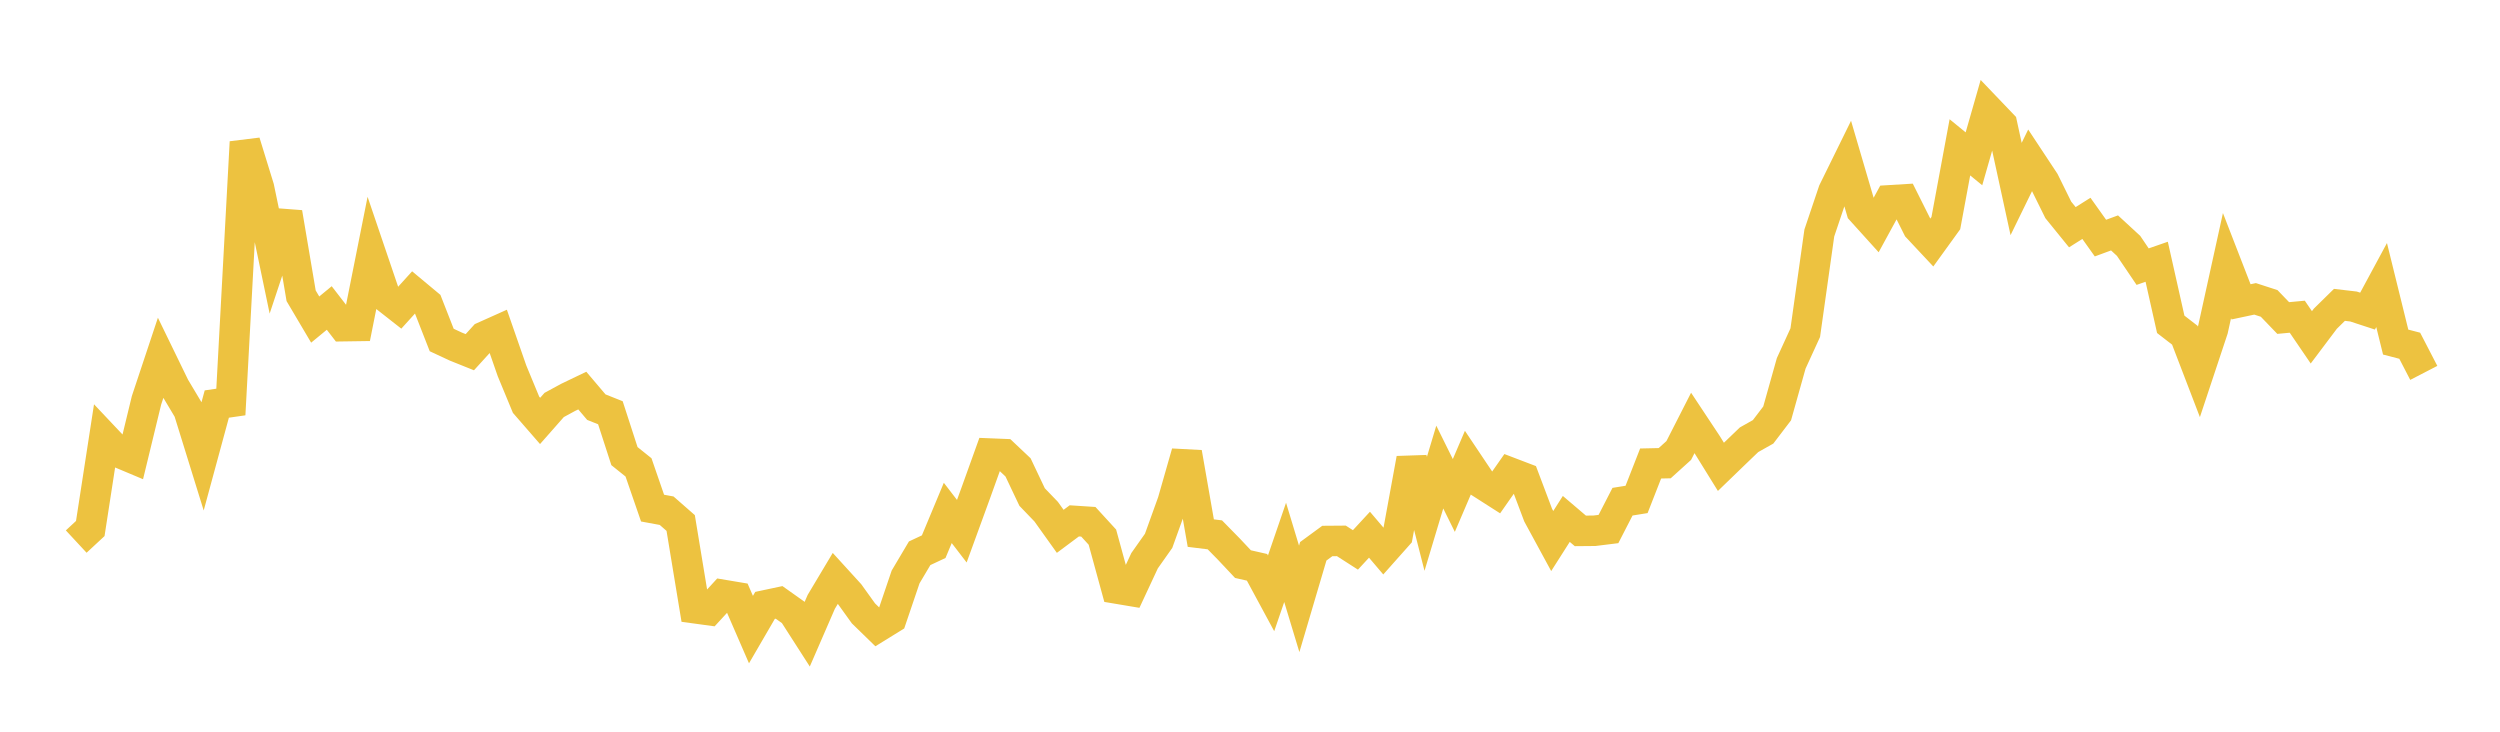 <svg width="164" height="48" xmlns="http://www.w3.org/2000/svg" xmlns:xlink="http://www.w3.org/1999/xlink"><path fill="none" stroke="rgb(237,194,64)" stroke-width="2" d="M5,35.527L5.922,34.671L6.844,28.695L7.766,29.672L8.689,30.06L9.611,26.259L10.533,23.488L11.455,25.384L12.377,26.928L13.299,29.904L14.222,26.505L15.144,26.372L16.066,9.32L16.988,12.31L17.91,16.731L18.832,13.952L19.754,19.403L20.677,20.964L21.599,20.204L22.521,21.398L23.443,21.384L24.365,16.76L25.287,19.474L26.21,20.198L27.132,19.18L28.054,19.948L28.976,22.304L29.898,22.734L30.82,23.104L31.743,22.089L32.665,21.676L33.587,24.325L34.509,26.552L35.431,27.612L36.353,26.566L37.275,26.065L38.198,25.622L39.12,26.709L40.042,27.076L40.964,29.921L41.886,30.66L42.808,33.332L43.731,33.502L44.653,34.309L45.575,39.9L46.497,40.026L47.419,39.023L48.341,39.178L49.263,41.301L50.186,39.713L51.108,39.517L52.03,40.171L52.952,41.607L53.874,39.484L54.796,37.941L55.719,38.954L56.641,40.237L57.563,41.135L58.485,40.566L59.407,37.849L60.329,36.294L61.251,35.862L62.174,33.648L63.096,34.847L64.018,32.318L64.94,29.753L65.862,29.79L66.784,30.661L67.707,32.607L68.629,33.565L69.551,34.856L70.473,34.169L71.395,34.229L72.317,35.236L73.24,38.606L74.162,38.761L75.084,36.783L76.006,35.477L76.928,32.916L77.85,29.694L78.772,34.972L79.695,35.086L80.617,36.026L81.539,37.006L82.461,37.216L83.383,38.923L84.305,36.236L85.228,39.287L86.15,36.165L87.072,35.489L87.994,35.482L88.916,36.074L89.838,35.077L90.76,36.161L91.683,35.123L92.605,30.091L93.527,33.708L94.449,30.639L95.371,32.503L96.293,30.349L97.216,31.727L98.138,32.316L99.06,30.998L99.982,31.35L100.904,33.794L101.826,35.492L102.749,34.041L103.671,34.826L104.593,34.818L105.515,34.704L106.437,32.911L107.359,32.762L108.281,30.406L109.204,30.385L110.126,29.552L111.048,27.744L111.97,29.136L112.892,30.625L113.814,29.734L114.737,28.848L115.659,28.329L116.581,27.119L117.503,23.836L118.425,21.823L119.347,15.285L120.269,12.547L121.192,10.67L122.114,13.812L123.036,14.832L123.958,13.141L124.88,13.085L125.802,14.926L126.725,15.912L127.647,14.636L128.569,9.665L129.491,10.418L130.413,7.196L131.335,8.16L132.257,12.399L133.18,10.508L134.102,11.903L135.024,13.769L135.946,14.906L136.868,14.324L137.79,15.619L138.713,15.279L139.635,16.129L140.557,17.492L141.479,17.171L142.401,21.276L143.323,21.988L144.246,24.394L145.168,21.618L146.09,17.425L147.012,19.801L147.934,19.605L148.856,19.904L149.778,20.862L150.701,20.776L151.623,22.129L152.545,20.904L153.467,19.999L154.389,20.107L155.311,20.409L156.234,18.699L157.156,22.44L158.078,22.68L159,24.462"></path></svg>